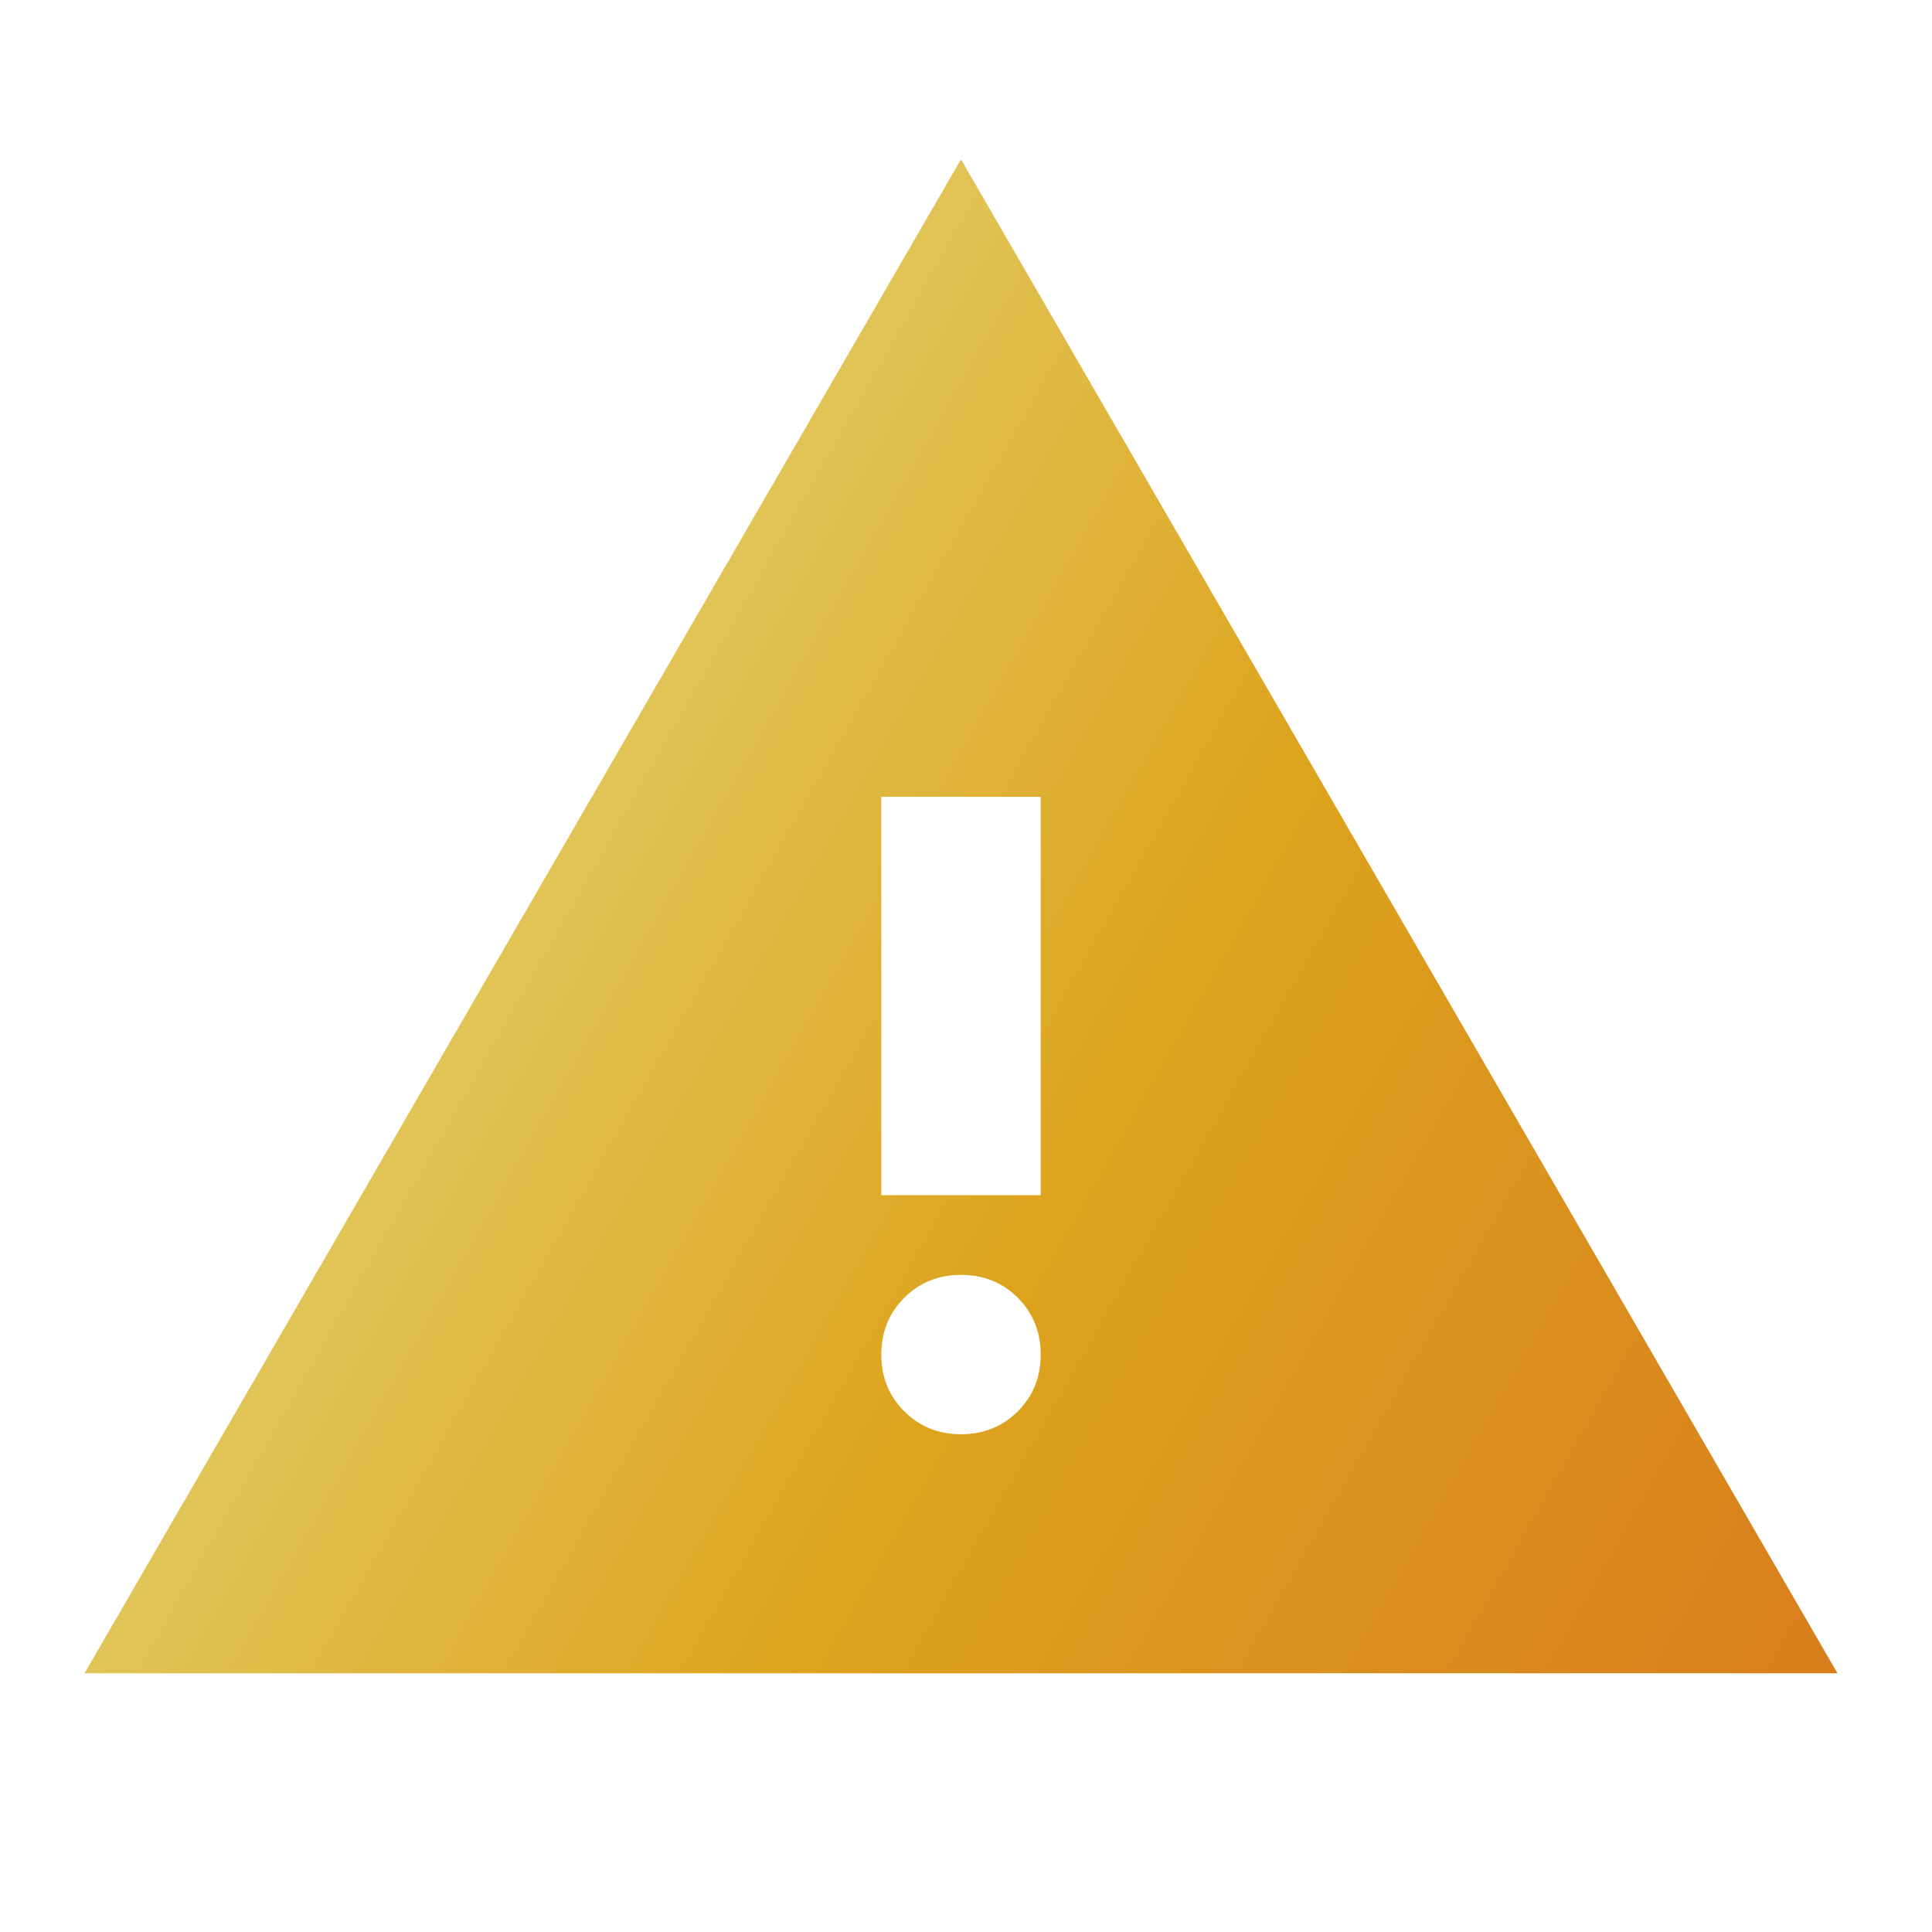 <svg xmlns="http://www.w3.org/2000/svg" width="42" height="42" viewBox="0 0 42 42" fill="none"><mask id="mask0_147_1752" style="mask-type:alpha" maskUnits="userSpaceOnUse" x="0" y="0" width="42" height="42"><rect x="0.105" width="41.572" height="41.572" fill="#D9D9D9"></rect></mask><g mask="url(#mask0_147_1752)"><path d="M1.838 36.375L20.891 3.464L39.945 36.375H1.838ZM20.891 31.179C21.382 31.179 21.794 31.013 22.127 30.68C22.458 30.349 22.624 29.938 22.624 29.447C22.624 28.956 22.458 28.545 22.127 28.213C21.794 27.881 21.382 27.715 20.891 27.715C20.401 27.715 19.99 27.881 19.658 28.213C19.326 28.545 19.159 28.956 19.159 29.447C19.159 29.938 19.326 30.349 19.658 30.68C19.99 31.013 20.401 31.179 20.891 31.179ZM19.159 25.982H22.624V17.322H19.159V25.982Z" fill="url(#paint0_linear_147_1752)"></path></g><defs><linearGradient id="paint0_linear_147_1752" x1="1.838" y1="14.015" x2="71.716" y2="53.707" gradientUnits="userSpaceOnUse"><stop stop-color="#E4DF88"></stop><stop offset="0.3" stop-color="#DDA41D"></stop><stop offset="0.66" stop-color="#D56D1D"></stop><stop offset="1" stop-color="#C61F1B"></stop></linearGradient></defs></svg>